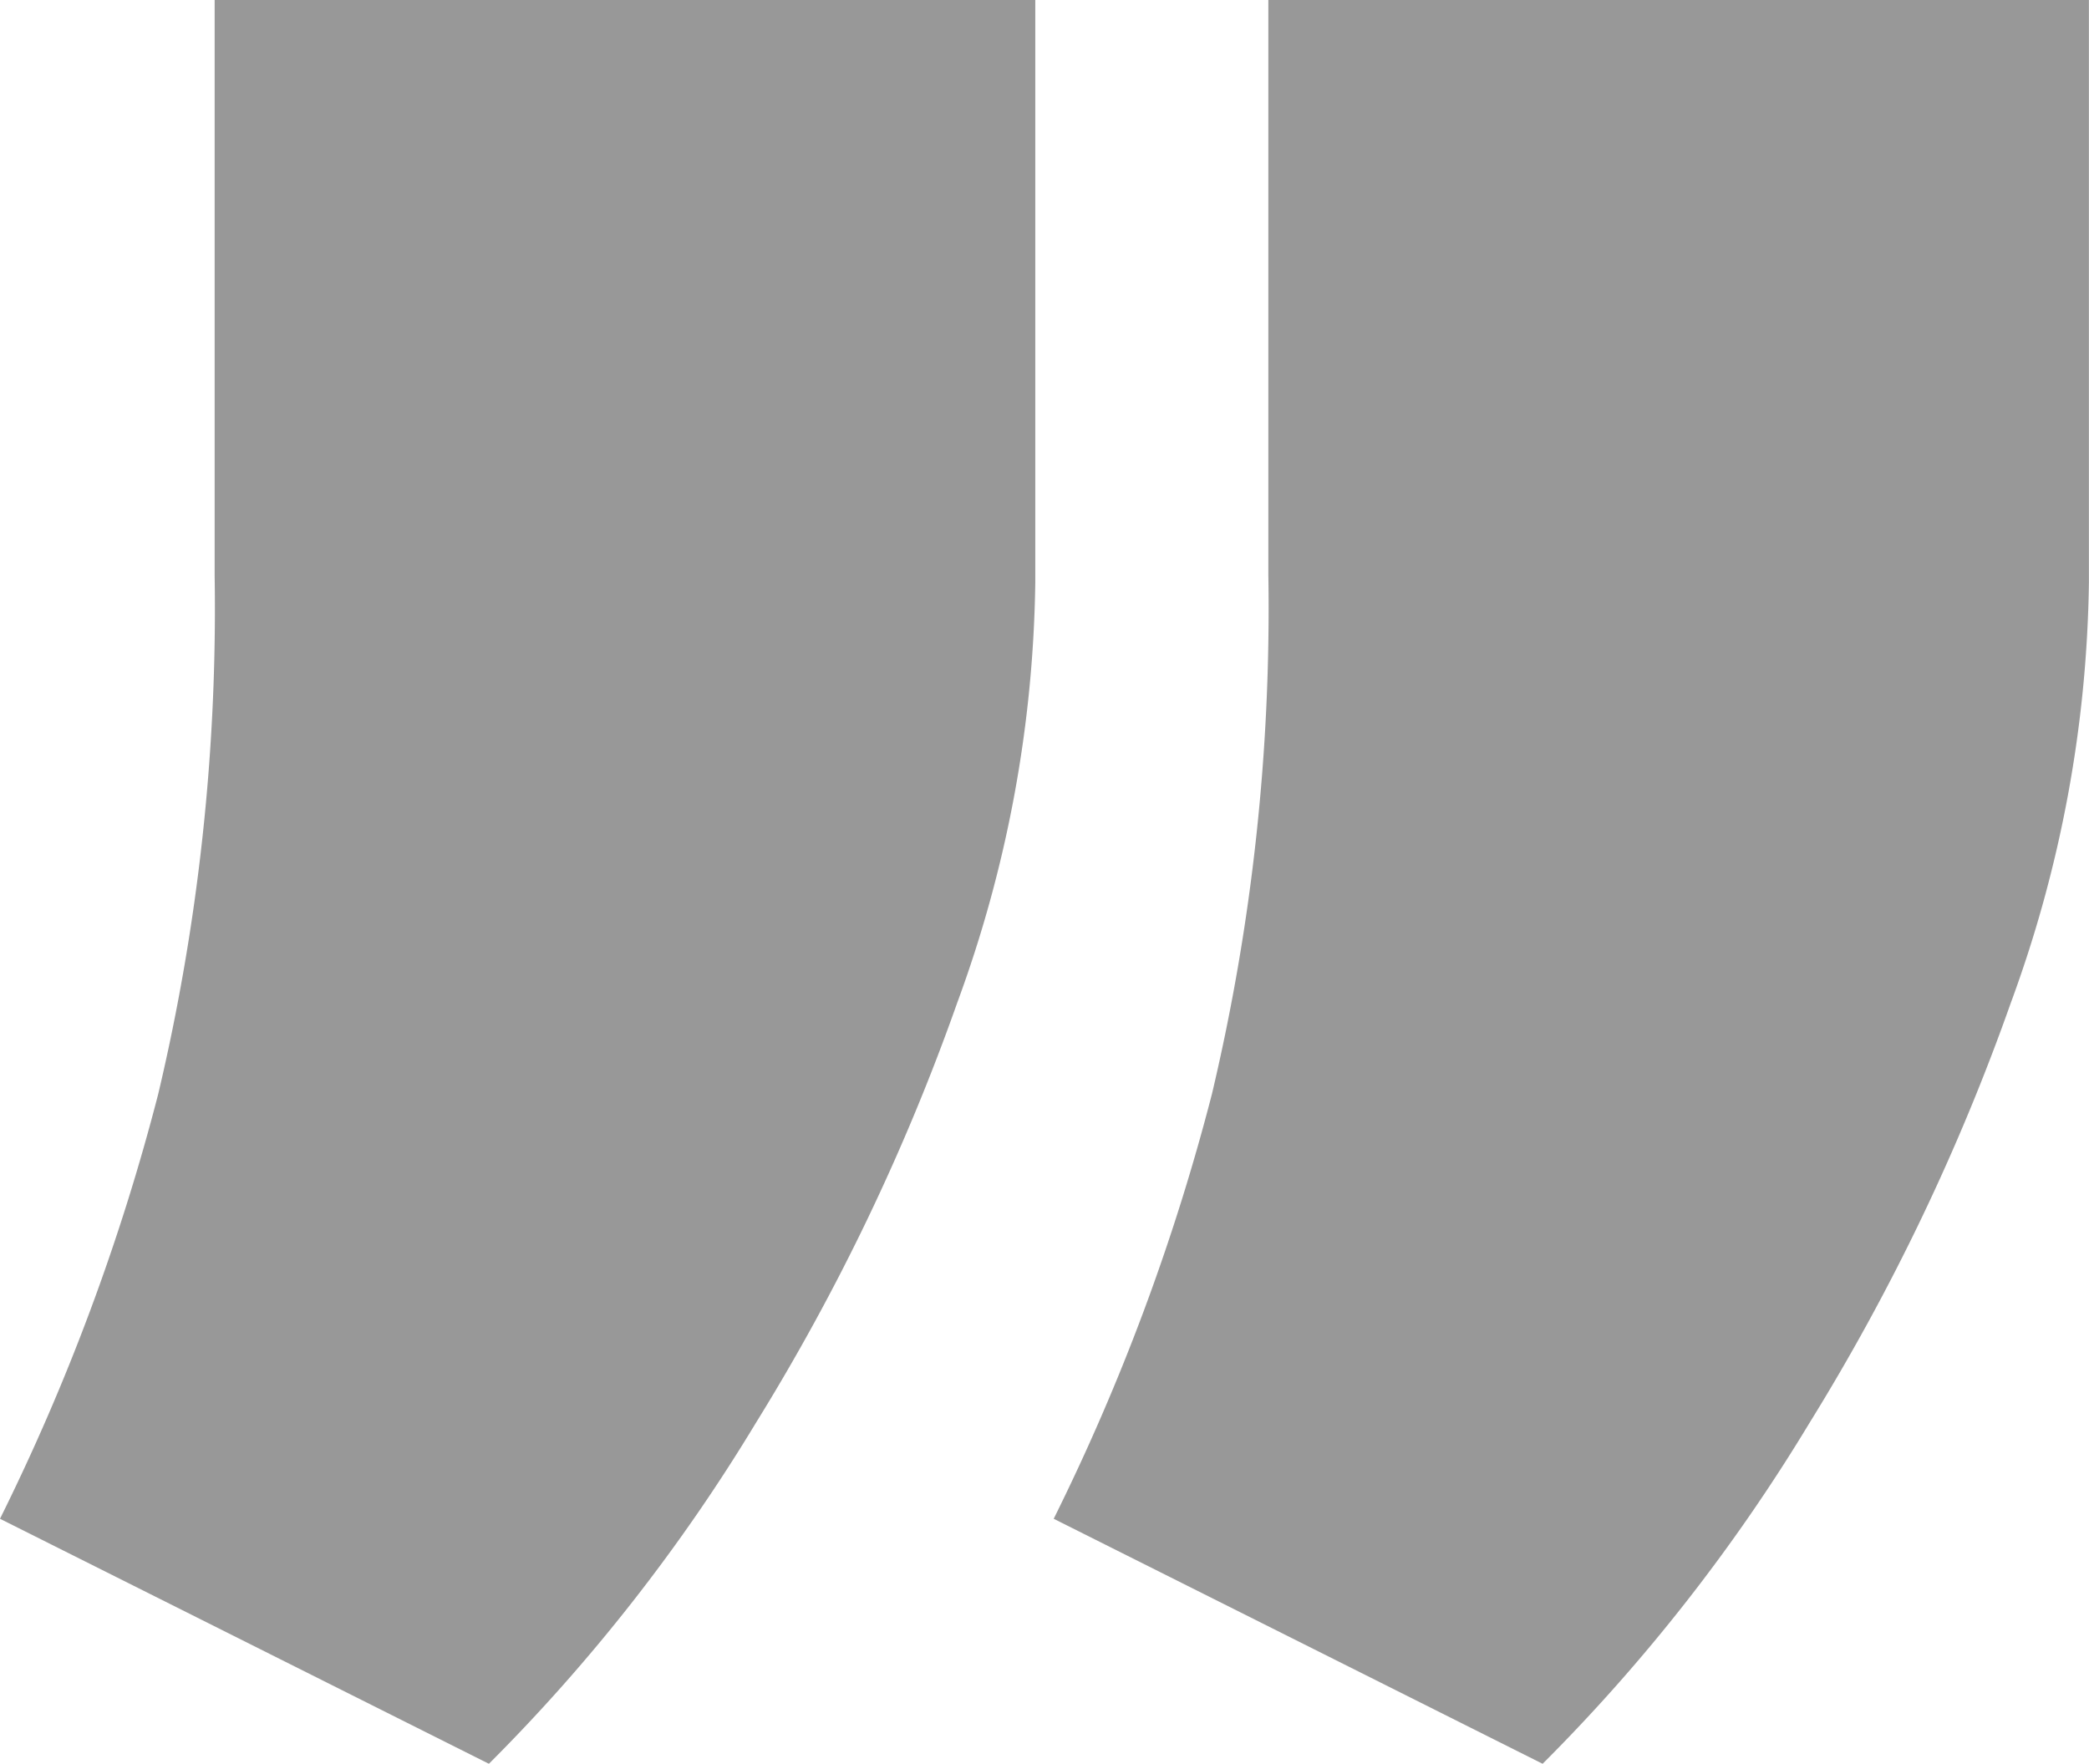 <svg xmlns="http://www.w3.org/2000/svg" width="71.103" height="60.032" viewBox="0 0 71.103 60.032">
  <path id="quotes_icon_bottom" d="M176.241,234.732,159.6,226.393a74.052,74.052,0,0,0,5.387-14.464,71.676,71.676,0,0,0,1.919-17.637V174.7h27.932v19.814a42.97,42.97,0,0,1-2.657,14.316,73.979,73.979,0,0,1-6.863,14.316A60.775,60.775,0,0,1,176.241,234.732Zm35.865,0-16.641-8.339a74.051,74.051,0,0,0,5.387-14.464,71.676,71.676,0,0,0,1.919-17.637V174.7H230.7v19.814a42.971,42.971,0,0,1-2.657,14.316,73.981,73.981,0,0,1-6.863,14.316A60.776,60.776,0,0,1,212.106,234.732Z" transform="translate(-159.6 -174.7)" fill="#333" opacity="0.5"/>
</svg>
